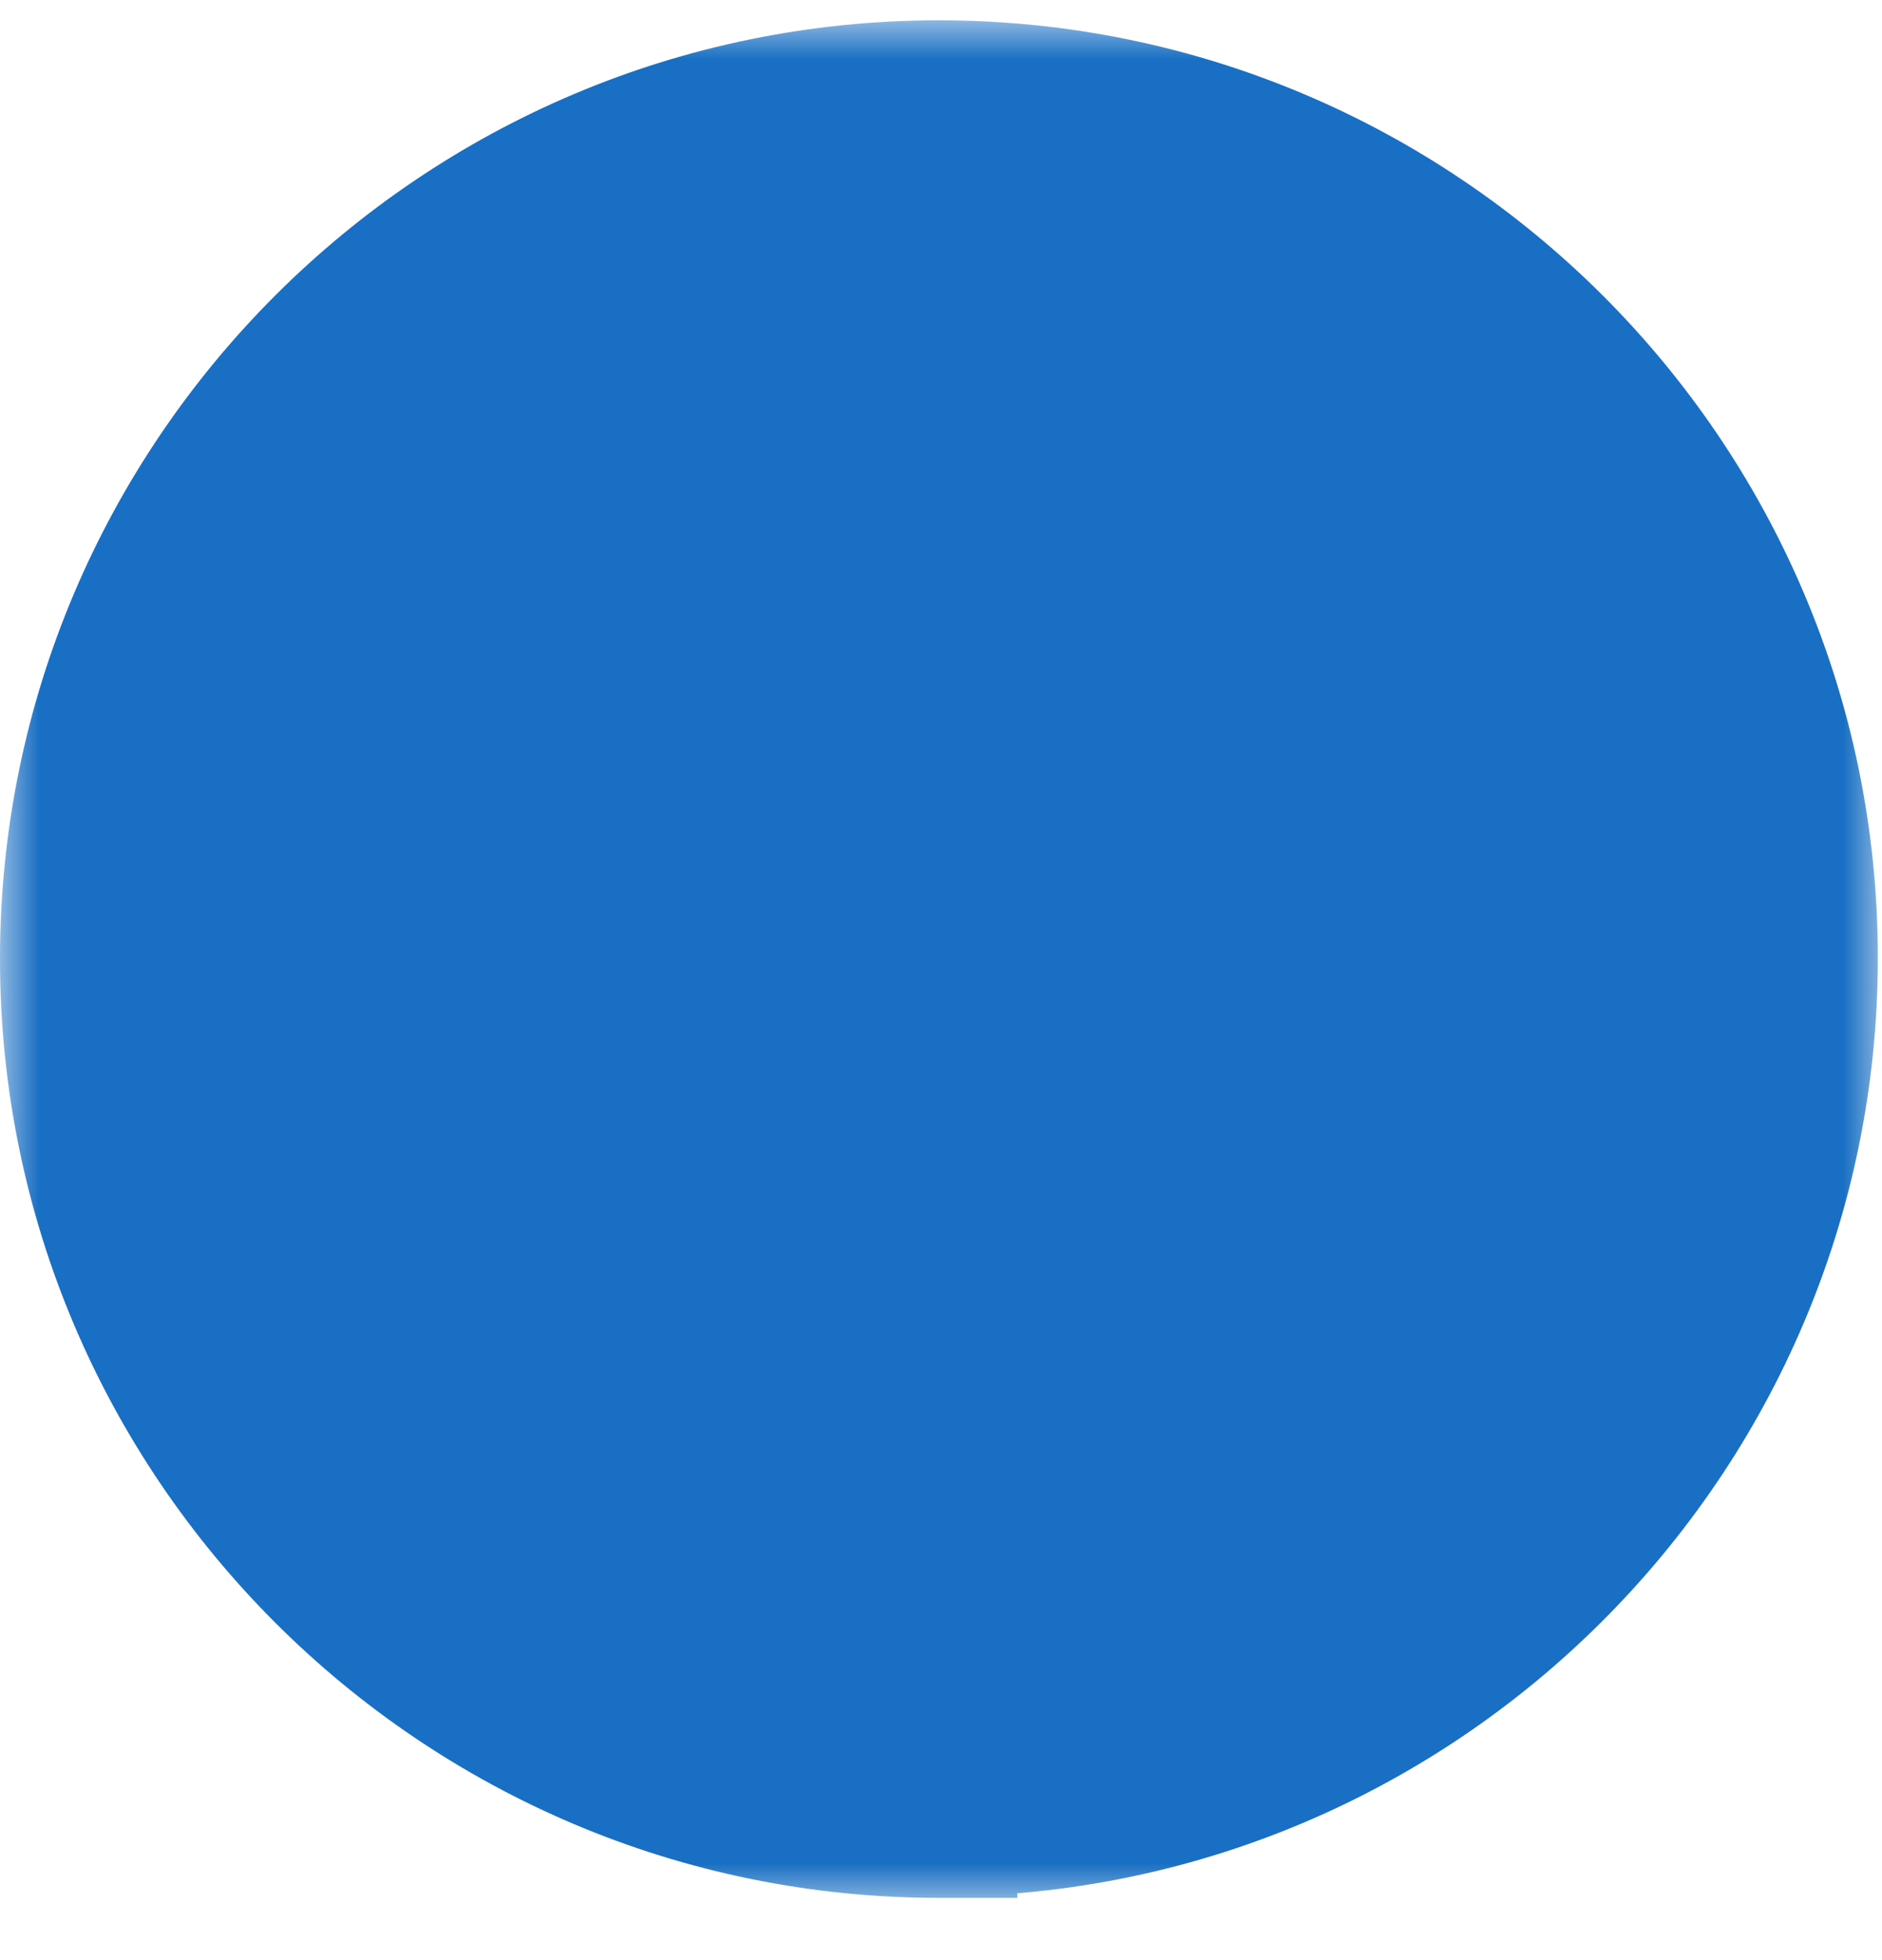 <svg width="24" height="25" viewBox="0 0 24 25" fill="none" xmlns="http://www.w3.org/2000/svg">
<g clip-path="url(#clip0_9895_73922)">
<mask id="path-1-outside-1_9895_73922" maskUnits="userSpaceOnUse" x="0" y="0.259" width="24" height="24" fill="black">
<rect fill="white" y="0.259" width="24" height="24"/>
<path d="M11.973 23.189C18.018 23.189 22.947 18.26 22.947 12.216C22.947 6.171 18.018 1.259 11.973 1.259C5.929 1.259 1 6.171 1 12.232C1 18.293 5.929 23.206 11.973 23.206V23.189Z"/>
</mask>
<path d="M11.973 23.189C18.018 23.189 22.947 18.26 22.947 12.216C22.947 6.171 18.018 1.259 11.973 1.259C5.929 1.259 1 6.171 1 12.232C1 18.293 5.929 23.206 11.973 23.206V23.189Z" fill="#196FC3"/>
<path d="M11.973 23.189V22.189H10.973V23.189H11.973ZM11.973 23.206V24.206H12.973V23.206H11.973ZM11.973 24.189C18.57 24.189 23.947 18.812 23.947 12.216H21.947C21.947 17.708 17.466 22.189 11.973 22.189V24.189ZM23.947 12.216C23.947 5.617 18.568 0.259 11.973 0.259V2.259C17.468 2.259 21.947 6.725 21.947 12.216H23.947ZM11.973 0.259C5.378 0.259 0 5.618 0 12.232H2C2 6.724 6.48 2.259 11.973 2.259V0.259ZM0 12.232C0 18.847 5.378 24.206 11.973 24.206V22.206C6.48 22.206 2 17.74 2 12.232H0ZM12.973 23.206V23.189H10.973V23.206H12.973Z" fill="#196FC3" mask="url(#path-1-outside-1_9895_73922)"/>
</g>
<defs>
<clipPath id="clip0_9895_73922">
<rect width="24" height="24" fill="white" transform="translate(0 0.259)"/>
</clipPath>
</defs>
</svg>
